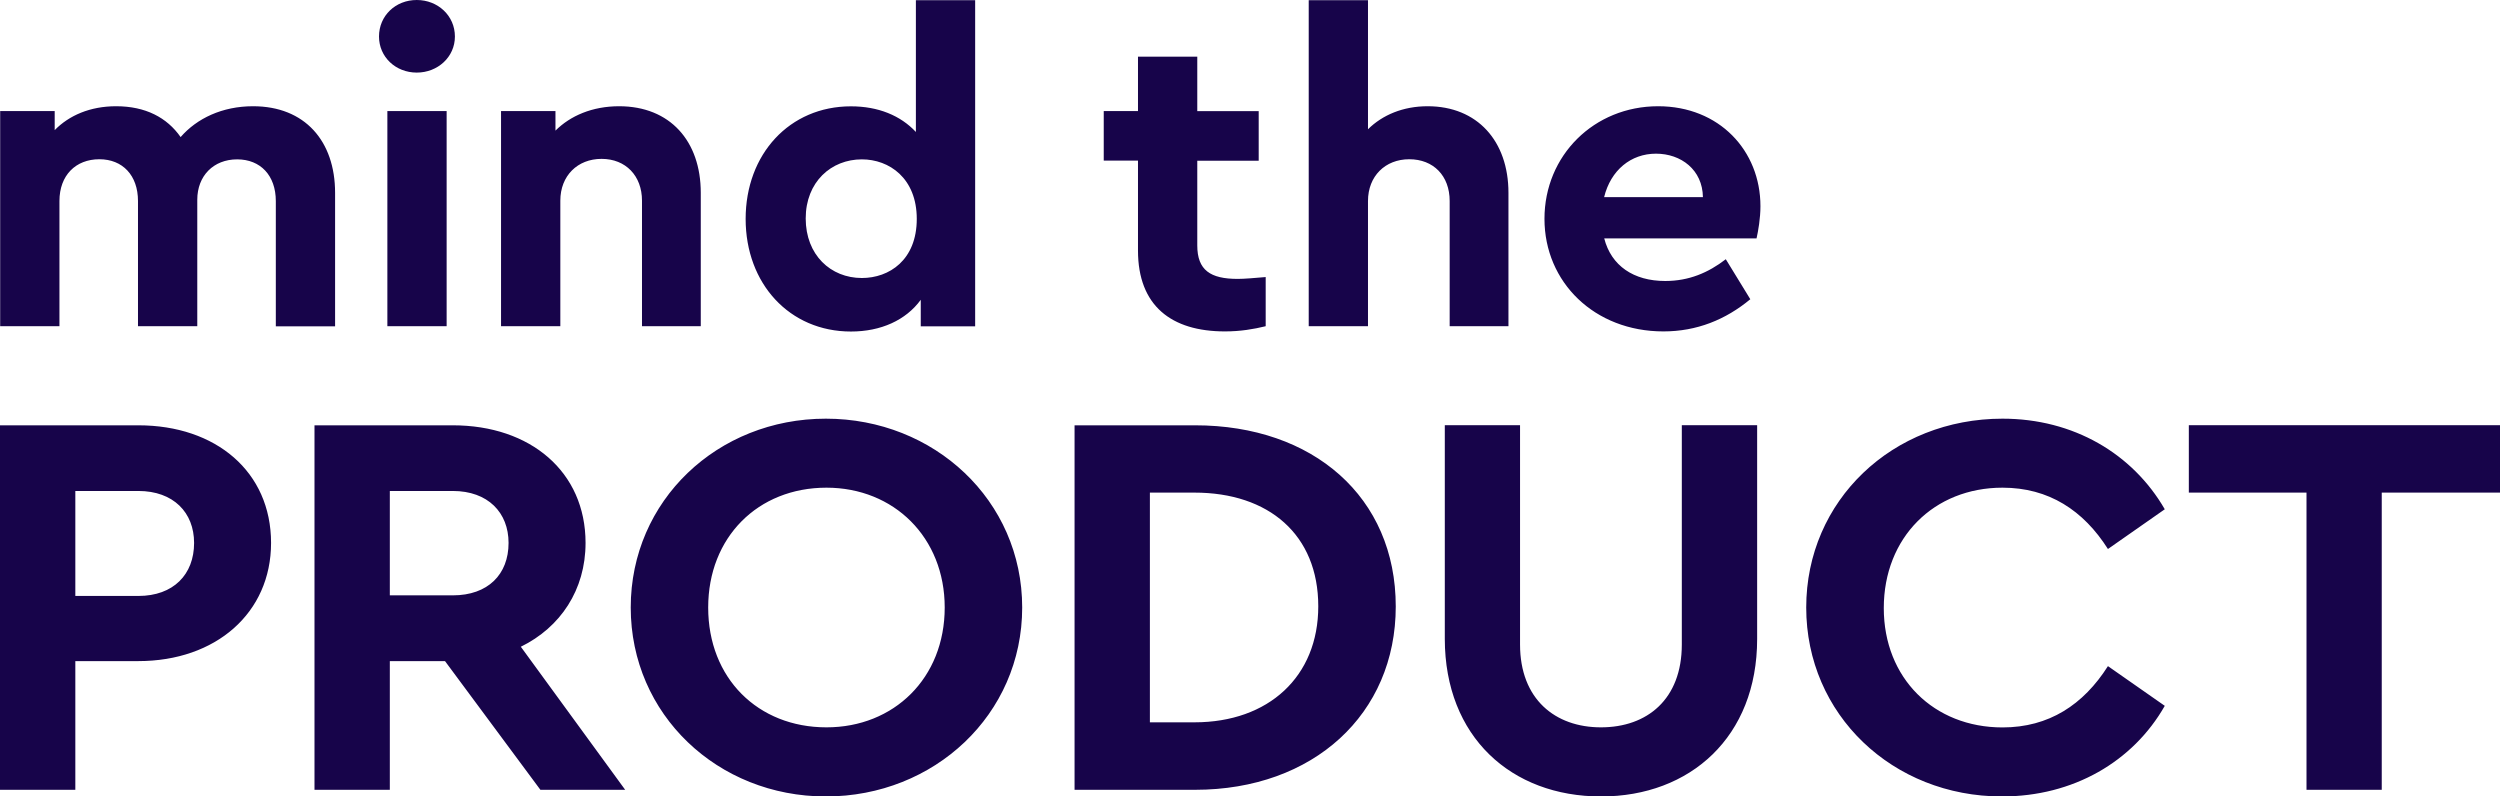 <svg width="113" height="36" viewBox="0 0 113 36" fill="none" xmlns="http://www.w3.org/2000/svg">
<g clip-path="url(#clip0_788_24930)">
<path d="M104.249 35.699H107.655V22.266H113V19.22H98.935V22.266H104.254V35.699H104.249ZM90.488 36C93.713 36 96.41 34.427 97.848 31.904L95.279 30.109C94.17 31.856 92.609 32.88 90.514 32.88C87.413 32.88 85.147 30.658 85.147 27.486C85.147 24.292 87.417 22.043 90.514 22.043C92.604 22.043 94.17 23.067 95.279 24.815L97.848 23.019C96.388 20.497 93.713 18.924 90.514 18.924C85.547 18.924 81.641 22.619 81.641 27.459C81.641 32.3 85.547 36 90.488 36ZM72.367 36C76.401 36 79.423 33.303 79.423 28.884V19.22H76.018V29.133C76.018 31.603 74.456 32.876 72.362 32.876C70.294 32.876 68.706 31.603 68.706 29.133V19.22H65.305V28.88C65.31 33.303 68.306 36 72.367 36ZM51.975 32.653V22.266H53.99C57.343 22.266 59.586 24.161 59.586 27.407C59.586 30.579 57.343 32.649 53.99 32.649H51.975V32.653ZM48.57 35.699H54.017C59.362 35.699 63.088 32.279 63.088 27.412C63.088 22.47 59.357 19.224 54.017 19.224H48.57V35.699ZM37.356 32.876C34.254 32.876 32.01 30.653 32.01 27.459C32.01 24.287 34.254 22.043 37.356 22.043C40.405 22.043 42.701 24.292 42.701 27.459C42.701 30.653 40.405 32.876 37.356 32.876ZM37.329 36C42.222 36 46.203 32.305 46.203 27.459C46.203 22.614 42.222 18.924 37.329 18.924C32.437 18.924 28.509 22.619 28.509 27.459C28.509 32.3 32.442 36 37.329 36ZM17.62 22.192H20.466C22.055 22.192 22.987 23.168 22.987 24.54C22.987 25.965 22.055 26.91 20.466 26.91H17.62V22.192ZM28.258 35.699L23.541 29.233C25.332 28.357 26.467 26.662 26.467 24.54C26.467 21.32 23.973 19.224 20.466 19.224H14.215V35.699H17.62V29.882H20.114L24.426 35.699H28.258ZM3.405 26.937V22.192H6.252C7.84 22.192 8.773 23.168 8.773 24.54C8.773 25.965 7.84 26.937 6.252 26.937H3.405ZM0 35.699H3.405V29.882H6.252C9.754 29.882 12.252 27.708 12.252 24.54C12.252 21.32 9.758 19.224 6.252 19.224H0V35.699Z" fill="#17044A"/>
<path d="M74.851 6.946C75.982 6.946 76.954 7.673 76.972 8.911H72.506C72.806 7.691 73.716 6.946 74.851 6.946ZM79.572 9.32C79.572 6.806 77.707 4.802 74.948 4.802C72.053 4.802 69.81 7.024 69.81 9.891C69.81 12.758 72.071 14.98 75.186 14.98C76.695 14.98 78.001 14.449 79.114 13.525L78.006 11.717C77.214 12.327 76.338 12.701 75.269 12.701C73.84 12.701 72.828 12.013 72.511 10.776H79.396C79.471 10.44 79.572 9.874 79.572 9.32ZM64.53 4.802C63.422 4.802 62.489 5.194 61.833 5.843V0.009H59.154V14.745H61.833V9.085C61.833 7.965 62.608 7.198 63.699 7.198C64.79 7.198 65.525 7.943 65.525 9.085V14.745H68.182V8.715C68.182 6.375 66.774 4.802 64.53 4.802ZM55.943 12.606C54.711 12.606 54.117 12.213 54.117 11.094V7.264H56.893V5.024H54.117V2.562H51.437V5.02H49.889V7.259H51.437V11.325C51.437 13.821 52.946 14.98 55.366 14.98C56.061 14.98 56.655 14.88 57.209 14.745V12.523C56.695 12.566 56.259 12.606 55.943 12.606ZM38.956 12.566C37.548 12.566 36.418 11.525 36.418 9.874C36.418 8.222 37.57 7.203 38.956 7.203C40.188 7.203 41.438 8.048 41.438 9.895C41.438 11.76 40.188 12.566 38.956 12.566ZM41.398 0.009V5.965C40.703 5.22 39.691 4.806 38.463 4.806C35.687 4.806 33.703 6.967 33.703 9.895C33.703 12.823 35.687 14.985 38.463 14.985C39.814 14.985 40.945 14.475 41.618 13.551V14.749H44.077V0.009H41.398ZM27.984 4.802C26.774 4.802 25.78 5.233 25.107 5.904V5.02H22.647V14.745H25.327V9.068C25.327 7.948 26.101 7.181 27.192 7.181C28.283 7.181 29.018 7.948 29.018 9.068V14.745H31.675V8.715C31.675 6.375 30.285 4.802 27.984 4.802ZM17.509 14.745H20.188V5.02H17.509V14.745ZM18.837 3.281C19.788 3.281 20.562 2.575 20.562 1.651C20.562 0.706 19.788 0 18.837 0C17.883 0 17.131 0.706 17.131 1.651C17.131 2.575 17.883 3.281 18.837 3.281ZM11.438 4.802C10.047 4.802 8.899 5.351 8.164 6.196C7.548 5.312 6.576 4.802 5.248 4.802C4.077 4.802 3.123 5.216 2.472 5.882V5.02H0.008V14.745H2.687V9.085C2.687 7.926 3.422 7.198 4.491 7.198C5.542 7.198 6.237 7.926 6.237 9.085V14.745H8.917V9.028C8.917 7.948 9.651 7.203 10.72 7.203C11.772 7.203 12.467 7.93 12.467 9.089V14.749H15.146V8.715C15.146 6.375 13.778 4.802 11.438 4.802Z" fill="#17044A"/>
</g>
<defs>
<clipPath id="clip0_788_24930">
<rect width="113" height="36" fill="white"/>
</clipPath>
</defs>
</svg>
